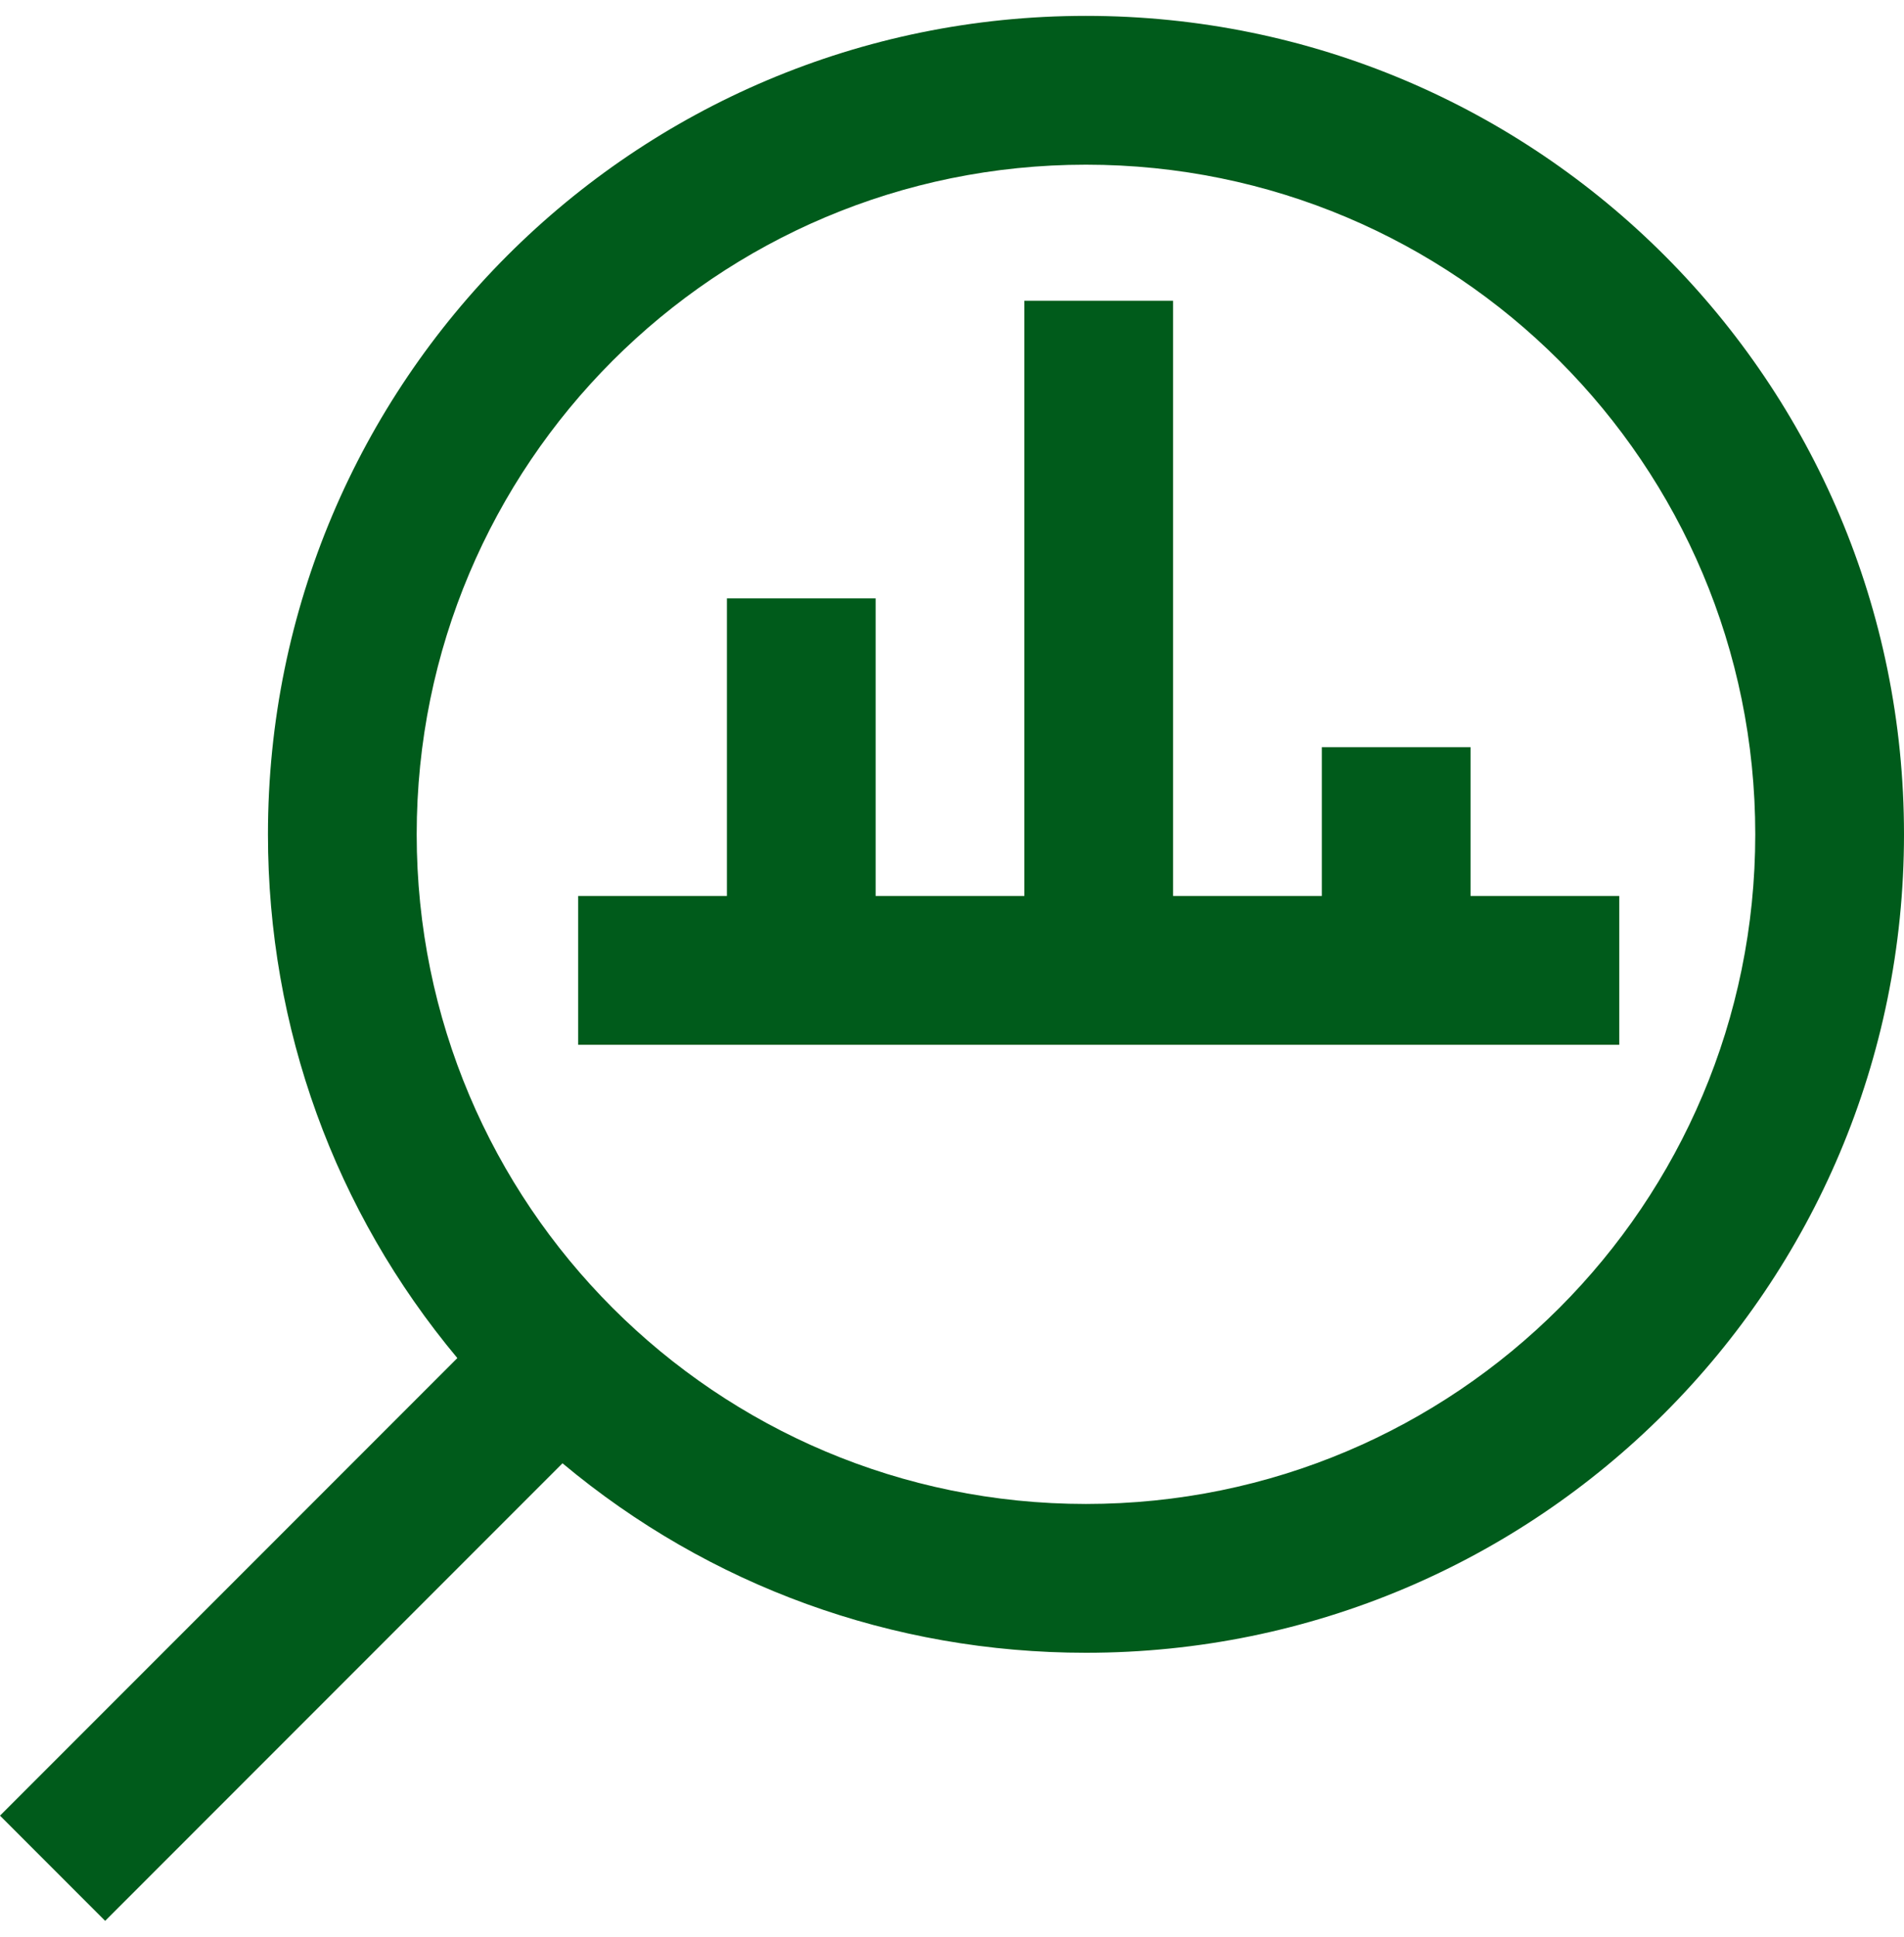 <svg width="60" height="61" viewBox="0 0 60 61" fill="none" xmlns="http://www.w3.org/2000/svg">
<g clip-path="url(#clip0_4030_4262)">
<path d="M46.341 28.22V23.533H41.654V28.22H36.967V9.472H32.28V28.22H27.593V18.846H22.907V28.22H18.22V32.907H51.028V28.22H46.341ZM34.222 0.5C19.975 0.5 8.444 12.029 8.444 26.278C8.444 32.376 10.549 38.151 14.412 42.774L0 57.186L3.314 60.5L17.726 46.088C22.349 49.952 28.124 52.056 34.222 52.056C48.469 52.056 60 40.527 60 26.278C60 12.031 48.471 0.5 34.222 0.5ZM34.222 47.369C22.566 47.369 13.131 37.936 13.131 26.278C13.131 14.622 22.564 5.187 34.222 5.187C45.878 5.187 55.313 14.62 55.313 26.278C55.313 37.934 45.88 47.369 34.222 47.369Z" fill="#005B1B"/>
</g>
<defs>
<clipPath id="clip0_4030_4262">
<rect width="60" height="60" fill="white" transform="translate(0 0.5)"/>
</clipPath>
</defs>
</svg>
